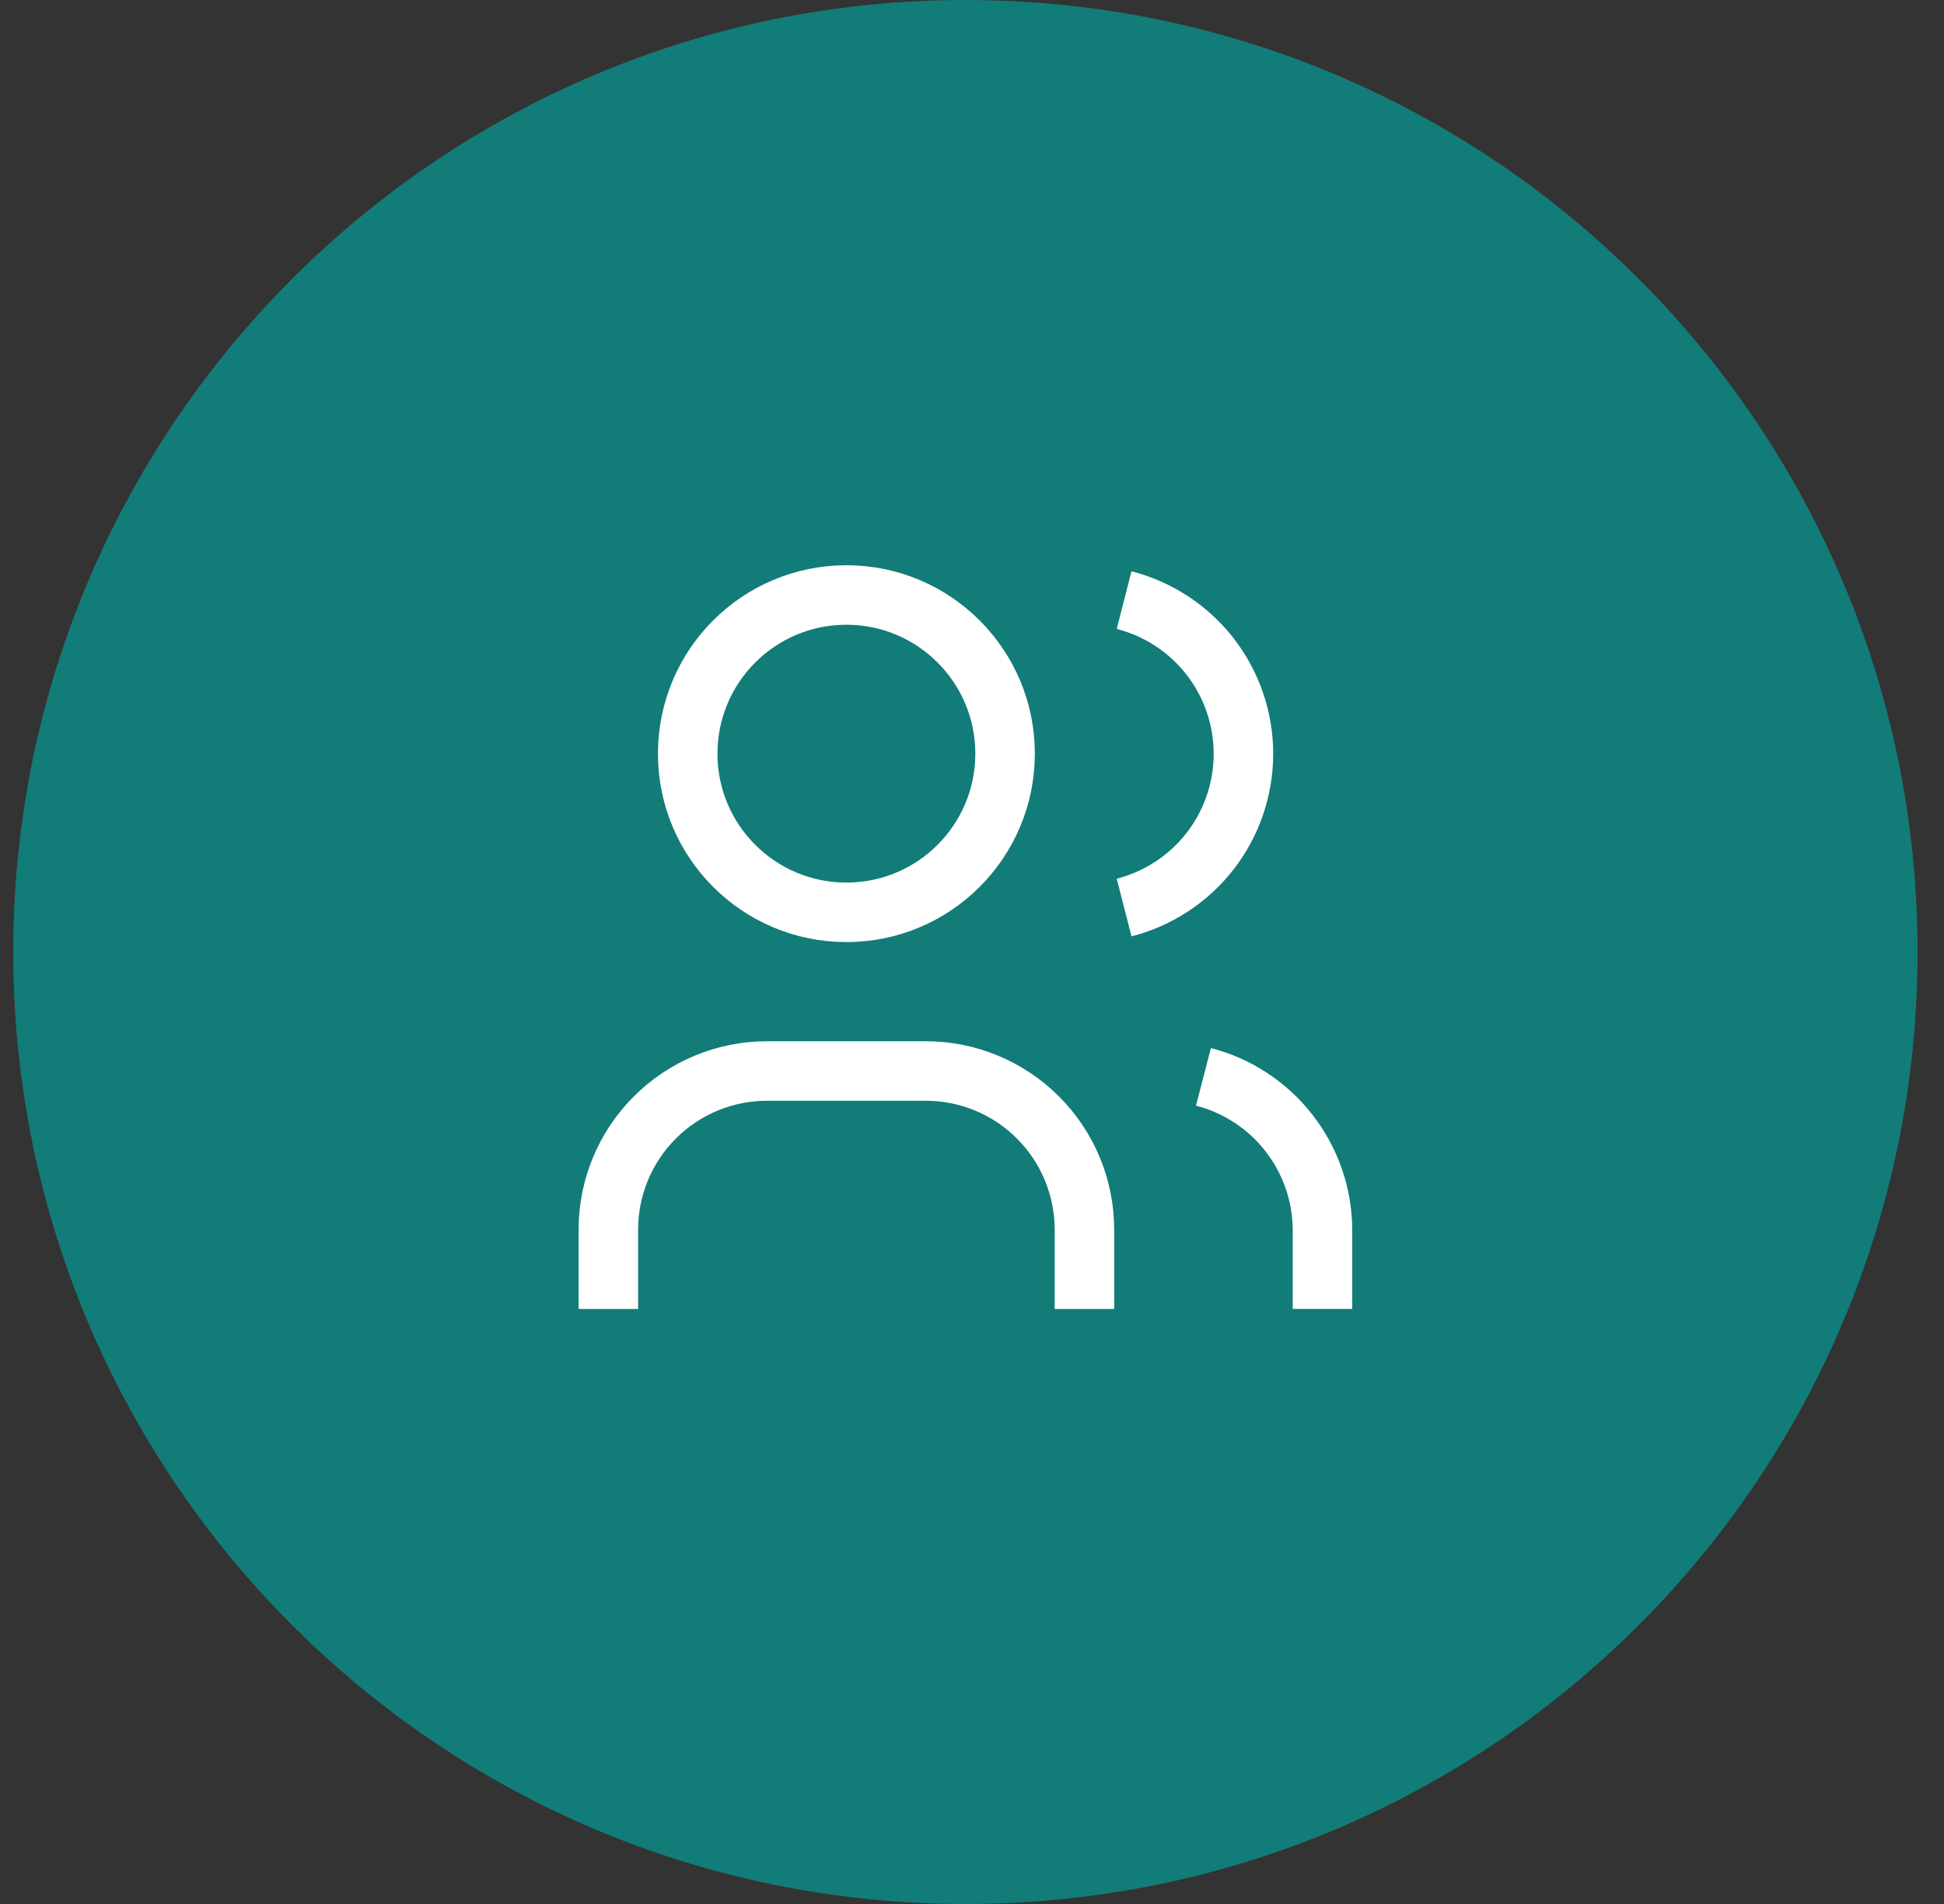 <svg width="49" height="48" viewBox="0 0 49 48" fill="none" xmlns="http://www.w3.org/2000/svg">
<rect x="0" y="0" width="49" height="48" fill="#333333" stroke="none"/>
<path d="M0.334 24C0.334 10.745 11.079 0 24.334 0C37.589 0 48.334 10.745 48.334 24C48.334 37.255 37.589 48 24.334 48C11.079 48 0.334 37.255 0.334 24Z" fill="#127C78"/>
<g clip-path="url(#clip0_2404_10661)">
<path d="M21.334 23C23.543 23 25.334 21.209 25.334 19C25.334 16.791 23.543 15 21.334 15C19.125 15 17.334 16.791 17.334 19C17.334 21.209 19.125 23 21.334 23Z" stroke="white" stroke-width="1.5" stroke-linejoin="round"/>
<path d="M15.334 33V31C15.334 29.939 15.755 28.922 16.506 28.172C17.256 27.421 18.273 27 19.334 27H23.334C24.395 27 25.412 27.421 26.162 28.172C26.913 28.922 27.334 29.939 27.334 31V33" stroke="white" stroke-width="1.5" stroke-linejoin="round"/>
<path d="M28.334 15.129C29.194 15.349 29.957 15.85 30.502 16.551C31.046 17.253 31.342 18.116 31.342 19.004C31.342 19.892 31.046 20.755 30.502 21.457C29.957 22.158 29.194 22.659 28.334 22.879" stroke="white" stroke-width="1.5" stroke-linejoin="round"/>
<path d="M33.334 32.998V30.998C33.329 30.116 33.032 29.259 32.489 28.563C31.947 27.866 31.189 27.369 30.334 27.148" stroke="white" stroke-width="1.5" stroke-linejoin="round"/>
</g>
<defs>
<clipPath id="clip0_2404_10661">
<rect width="24" height="24" fill="white" transform="translate(12.334 12)"/>
</clipPath>
</defs>
</svg>
